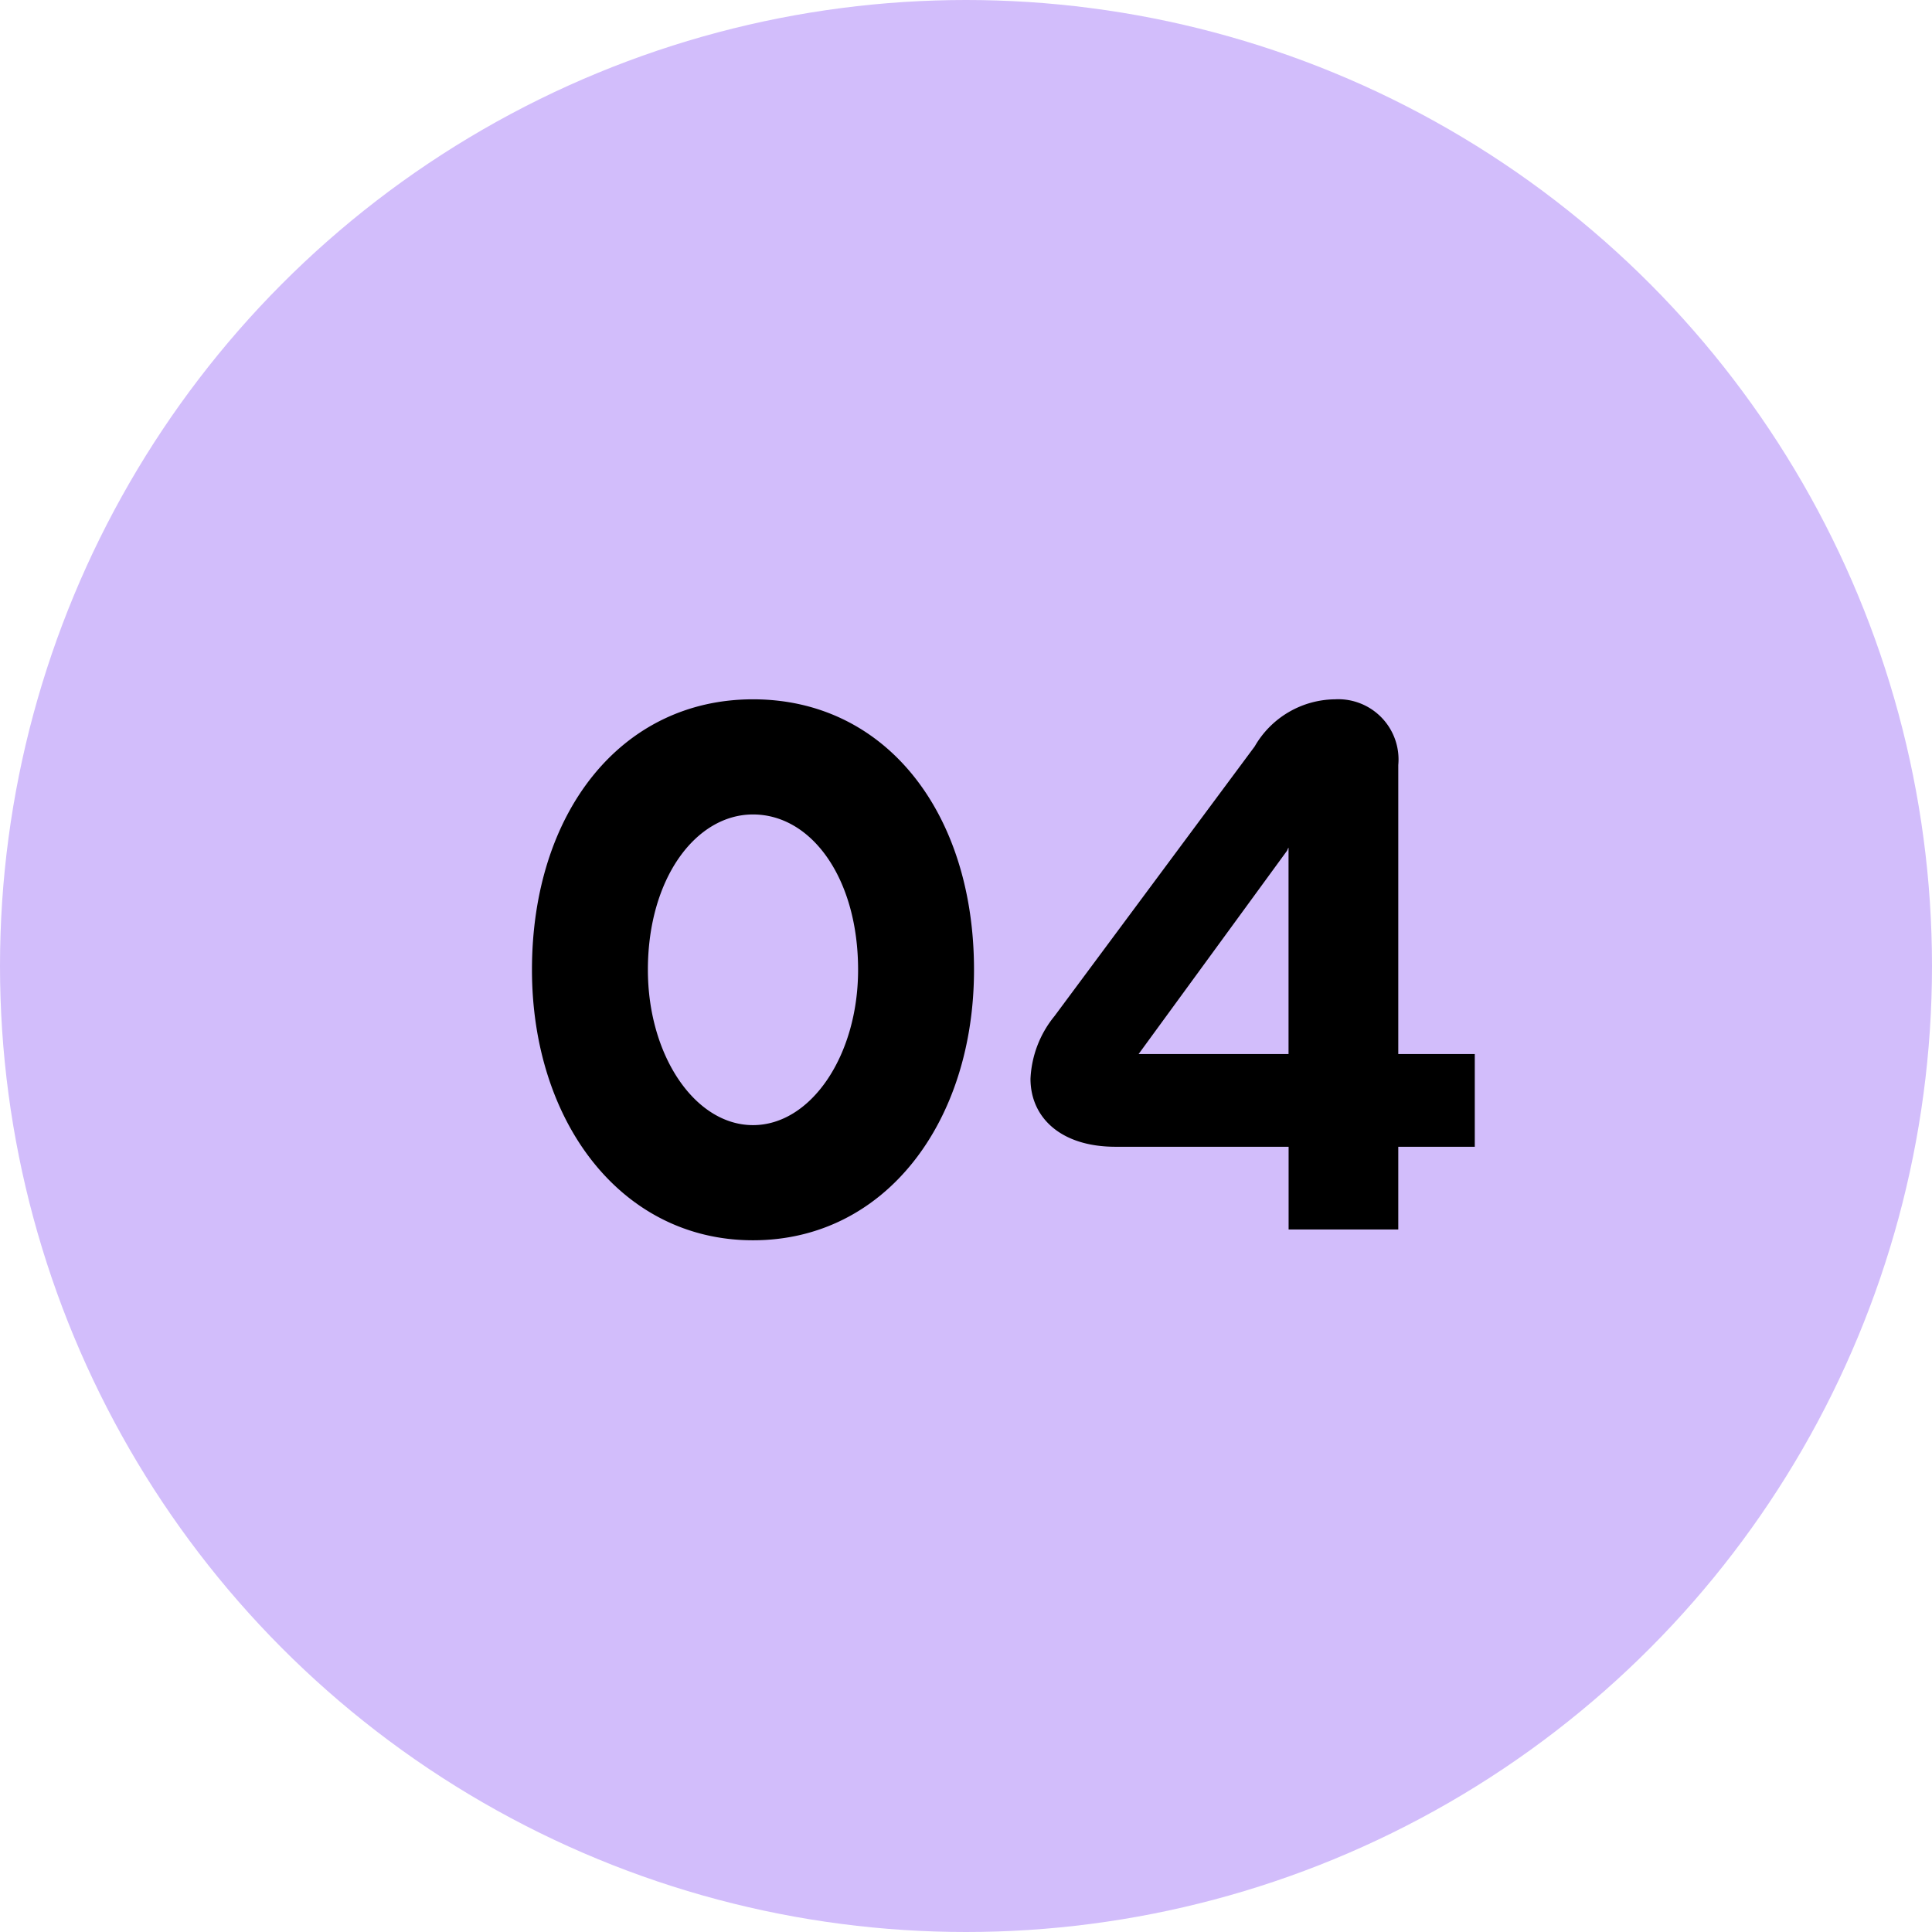 <?xml version="1.0" encoding="UTF-8"?> <svg xmlns="http://www.w3.org/2000/svg" id="_04" data-name="04" width="55" height="55" viewBox="0 0 55 55"><circle id="Ellipse_16" data-name="Ellipse 16" cx="27.5" cy="27.5" r="27.5" fill="#d2bdfb"></circle><path id="Path_2085" data-name="Path 2085" d="M7.436.308c3.784,0,6.292-3.388,6.292-7.7,0-4.466-2.508-7.7-6.292-7.7-3.762,0-6.292,3.234-6.292,7.7C1.144-3.08,3.674.308,7.436.308Zm0-3.278c-1.65,0-2.992-1.98-2.992-4.422,0-2.6,1.364-4.422,2.992-4.422,1.672,0,2.992,1.826,2.992,4.422C10.428-4.95,9.086-2.97,7.436-2.97ZM25.806,0V-2.354h2.178v-2.64H25.806v-8.228a1.715,1.715,0,0,0-1.8-1.87,2.669,2.669,0,0,0-2.288,1.342l-5.7,7.678a3.029,3.029,0,0,0-.682,1.782c0,1.1.858,1.936,2.42,1.936h4.928V0ZM22.638-10.78c.022-.044.022-.066.044-.088v5.874H18.414Z" transform="translate(14 35)"></path></svg> 